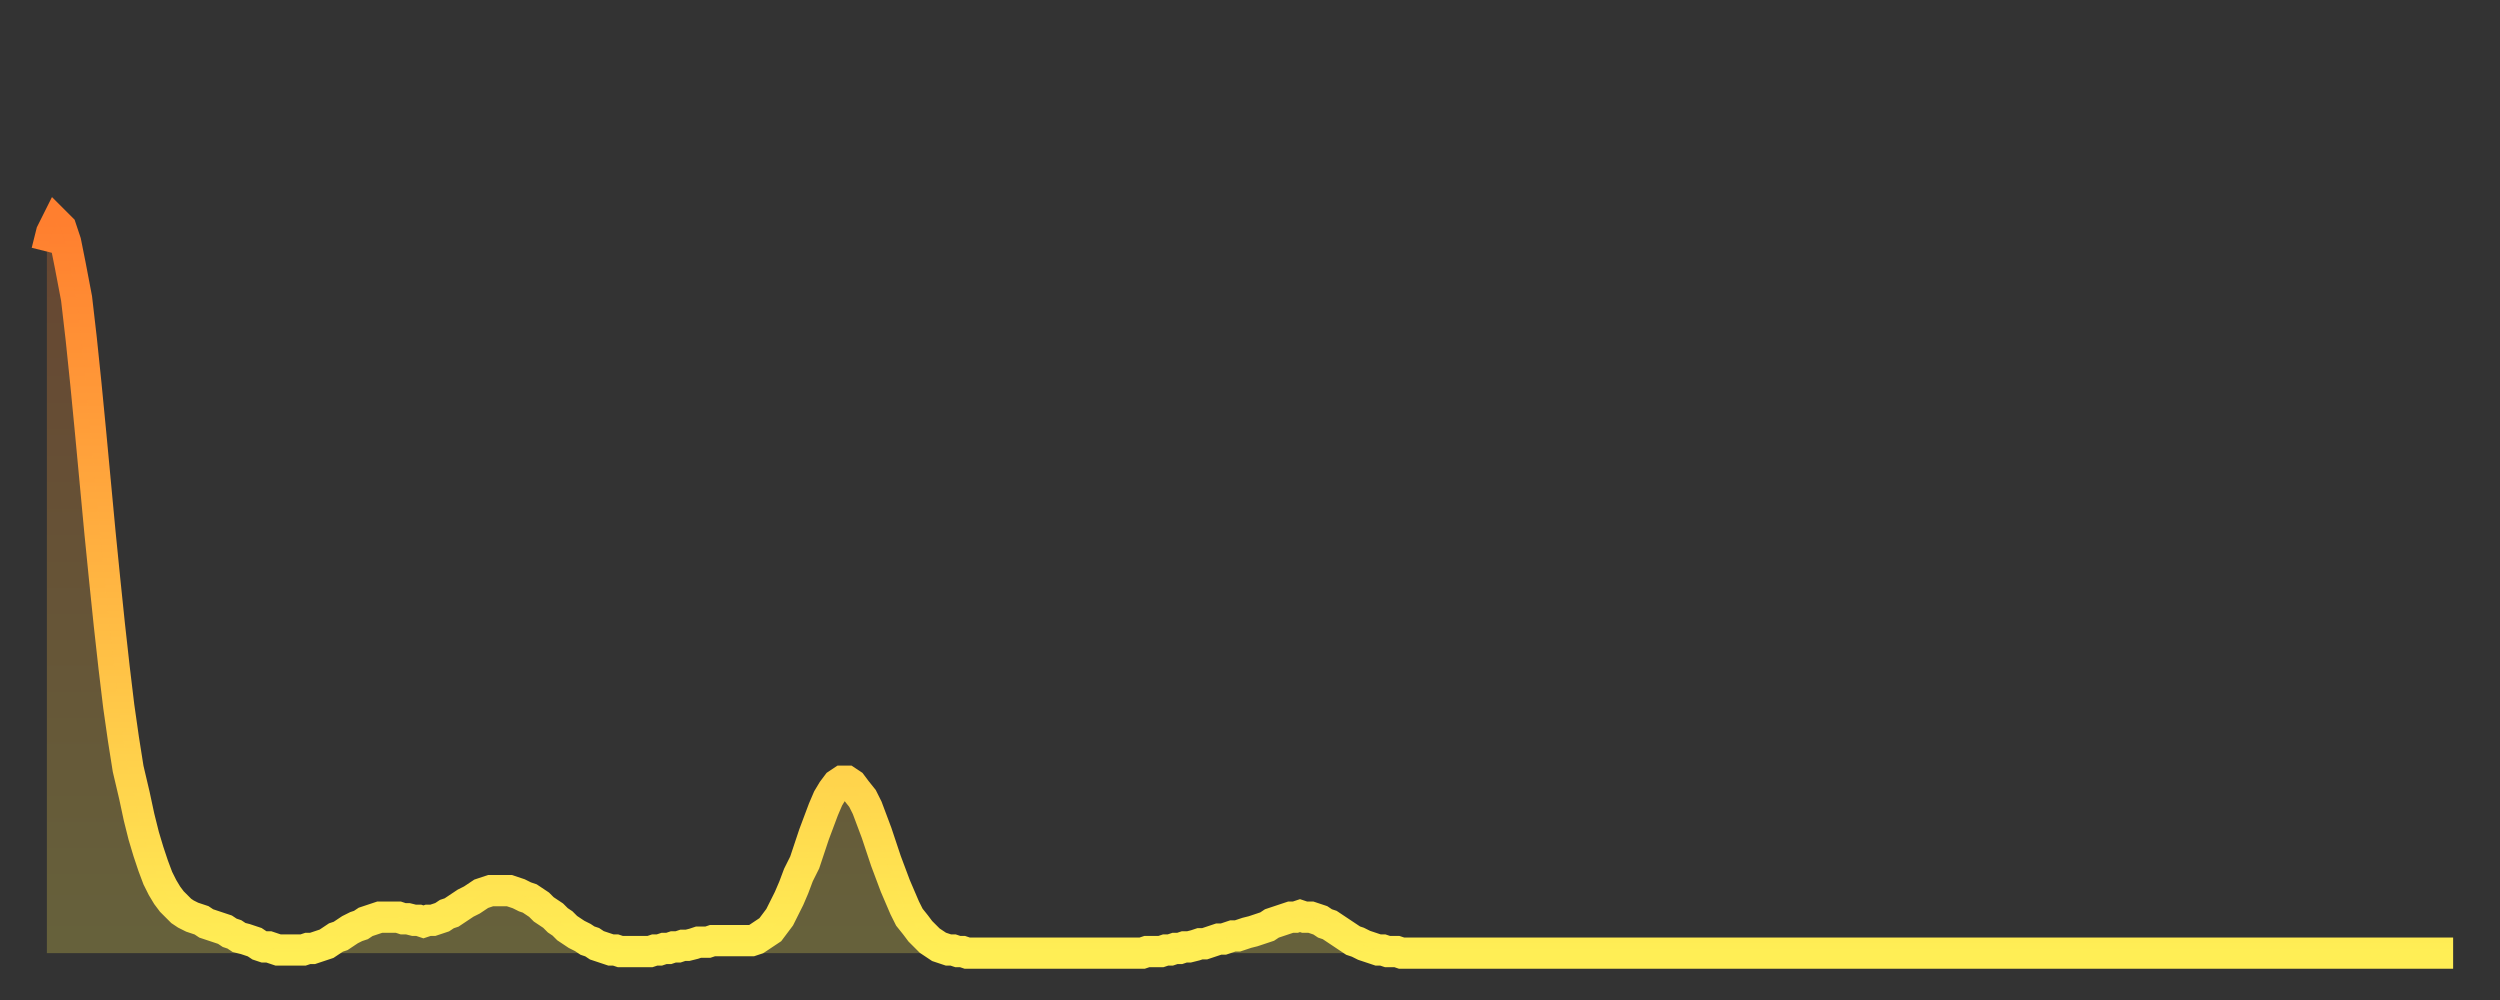 <?xml version="1.0" encoding="utf-8" ?>
<svg baseProfile="full" height="64" version="1.1" width="160" xmlns="http://www.w3.org/2000/svg" xmlns:ev="http://www.w3.org/2001/xml-events" xmlns:xlink="http://www.w3.org/1999/xlink"><rect width="100%" height="100%" fill="#333333" stroke="none"/><defs><linearGradient id="id739360" x1="0" x2="0" y1="0" y2="1"><stop offset="0%" stop-color="#ff7f2f" /><stop offset="50%" stop-color="#ffb642" /><stop offset="100%" stop-color="#ffee55" /></linearGradient></defs><g transform="translate(3,3)"><g><path d="M 0.0 13.1 0.3 11.9 0.6 11.3 0.9 11.6 1.2 12.5 1.5 14.0 1.9 16.1 2.2 18.7 2.5 21.6 2.8 24.7 3.1 27.9 3.4 31.1 3.7 34.1 4.0 37.0 4.3 39.7 4.6 42.2 4.9 44.3 5.2 46.2 5.6 47.9 5.9 49.3 6.2 50.5 6.5 51.5 6.8 52.4 7.1 53.2 7.4 53.8 7.7 54.3 8.0 54.7 8.3 55.0 8.6 55.3 8.9 55.5 9.3 55.7 9.6 55.8 9.9 55.9 10.2 56.1 10.5 56.2 10.8 56.3 11.1 56.4 11.4 56.5 11.7 56.7 12.0 56.8 12.3 57.0 12.7 57.1 13.0 57.2 13.3 57.3 13.6 57.5 13.9 57.6 14.2 57.6 14.5 57.7 14.8 57.8 15.1 57.8 15.4 57.8 15.7 57.8 16.0 57.8 16.4 57.8 16.7 57.7 17.0 57.7 17.3 57.6 17.6 57.5 17.9 57.4 18.2 57.2 18.5 57.0 18.8 56.9 19.1 56.7 19.4 56.5 19.8 56.3 20.1 56.2 20.4 56.0 20.7 55.9 21.0 55.8 21.3 55.7 21.6 55.7 21.9 55.7 22.2 55.7 22.5 55.7 22.8 55.8 23.1 55.8 23.5 55.9 23.8 55.9 24.1 56.0 24.4 55.9 24.7 55.9 25.0 55.8 25.3 55.7 25.6 55.5 25.9 55.4 26.2 55.2 26.5 55.0 26.8 54.8 27.2 54.6 27.5 54.4 27.8 54.2 28.1 54.1 28.4 54.0 28.7 54.0 29.0 54.0 29.3 54.0 29.6 54.0 29.9 54.1 30.2 54.2 30.6 54.4 30.9 54.5 31.2 54.7 31.5 54.9 31.8 55.2 32.1 55.4 32.4 55.6 32.7 55.9 33.0 56.1 33.3 56.4 33.6 56.6 33.9 56.8 34.3 57.0 34.6 57.2 34.9 57.3 35.2 57.5 35.5 57.6 35.8 57.7 36.1 57.8 36.4 57.8 36.7 57.9 37.0 57.9 37.3 57.9 37.7 57.9 38.0 57.9 38.3 57.9 38.6 57.9 38.9 57.8 39.2 57.8 39.5 57.7 39.8 57.7 40.1 57.6 40.4 57.6 40.7 57.5 41.0 57.5 41.4 57.4 41.7 57.3 42.0 57.3 42.3 57.3 42.6 57.2 42.9 57.2 43.2 57.2 43.5 57.2 43.8 57.2 44.1 57.2 44.4 57.2 44.7 57.2 45.1 57.2 45.4 57.1 45.7 56.9 46.0 56.7 46.3 56.5 46.6 56.1 46.9 55.7 47.2 55.1 47.5 54.5 47.8 53.8 48.1 53.0 48.5 52.2 48.8 51.3 49.1 50.4 49.4 49.6 49.7 48.8 50.0 48.1 50.3 47.6 50.6 47.2 50.9 47.0 51.2 47.0 51.5 47.2 51.8 47.6 52.2 48.1 52.5 48.7 52.8 49.5 53.1 50.3 53.4 51.2 53.7 52.1 54.0 52.9 54.3 53.7 54.6 54.4 54.9 55.1 55.2 55.7 55.6 56.2 55.9 56.6 56.2 56.9 56.5 57.2 56.8 57.4 57.1 57.6 57.4 57.7 57.7 57.8 58.0 57.8 58.3 57.9 58.6 57.9 58.9 58.0 59.3 58.0 59.6 58.0 59.9 58.0 60.2 58.0 60.5 58.0 60.8 58.0 61.1 58.0 61.4 58.0 61.7 58.0 62.0 58.0 62.3 58.0 62.6 58.0 63.0 58.0 63.3 58.0 63.6 58.0 63.9 58.0 64.2 58.0 64.5 58.0 64.8 58.0 65.1 58.0 65.4 58.0 65.7 58.0 66.0 58.0 66.4 58.0 66.7 58.0 67.0 58.0 67.3 58.0 67.6 58.0 67.9 58.0 68.2 58.0 68.5 58.0 68.8 58.0 69.1 58.0 69.4 58.0 69.7 58.0 70.1 58.0 70.4 57.9 70.7 57.9 71.0 57.9 71.3 57.9 71.6 57.8 71.9 57.8 72.2 57.7 72.5 57.7 72.8 57.6 73.1 57.6 73.5 57.5 73.8 57.4 74.1 57.4 74.4 57.3 74.7 57.2 75.0 57.1 75.3 57.1 75.6 57.0 75.9 56.9 76.2 56.9 76.5 56.8 76.8 56.7 77.2 56.6 77.5 56.5 77.8 56.4 78.1 56.3 78.4 56.1 78.7 56.0 79.0 55.9 79.3 55.8 79.6 55.7 79.9 55.7 80.2 55.6 80.5 55.7 80.9 55.7 81.2 55.8 81.5 55.9 81.8 56.1 82.1 56.2 82.4 56.4 82.7 56.6 83.0 56.8 83.3 57.0 83.6 57.2 83.9 57.3 84.3 57.5 84.6 57.6 84.9 57.7 85.2 57.8 85.5 57.8 85.8 57.9 86.1 57.9 86.4 57.9 86.7 58.0 87.0 58.0 87.3 58.0 87.6 58.0 88.0 58.0 88.3 58.0 88.6 58.0 88.9 58.0 89.2 58.0 89.5 58.0 89.8 58.0 90.1 58.0 90.4 58.0 90.7 58.0 91.0 58.0 91.4 58.0 91.7 58.0 92.0 58.0 92.3 58.0 92.6 58.0 92.9 58.0 93.2 58.0 93.5 58.0 93.8 58.0 94.1 58.0 94.4 58.0 94.7 58.0 95.1 58.0 95.4 58.0 95.7 58.0 96.0 58.0 96.3 58.0 96.6 58.0 96.9 58.0 97.2 58.0 97.5 58.0 97.8 58.0 98.1 58.0 98.4 58.0 98.8 58.0 99.1 58.0 99.4 58.0 99.7 58.0 100.0 58.0 100.3 58.0 100.6 58.0 100.9 58.0 101.2 58.0 101.5 58.0 101.8 58.0 102.2 58.0 102.5 58.0 102.8 58.0 103.1 58.0 103.4 58.0 103.7 58.0 104.0 58.0 104.3 58.0 104.6 58.0 104.9 58.0 105.2 58.0 105.5 58.0 105.9 58.0 106.2 58.0 106.5 58.0 106.8 58.0 107.1 58.0 107.4 58.0 107.7 58.0 108.0 58.0 108.3 58.0 108.6 58.0 108.9 58.0 109.3 58.0 109.6 58.0 109.9 58.0 110.2 58.0 110.5 58.0 110.8 58.0 111.1 58.0 111.4 58.0 111.7 58.0 112.0 58.0 112.3 58.0 112.6 58.0 113.0 58.0 113.3 58.0 113.6 58.0 113.9 58.0 114.2 58.0 114.5 58.0 114.8 58.0 115.1 58.0 115.4 58.0 115.7 58.0 116.0 58.0 116.3 58.0 116.7 58.0 117.0 58.0 117.3 58.0 117.6 58.0 117.9 58.0 118.2 58.0 118.5 58.0 118.8 58.0 119.1 58.0 119.4 58.0 119.7 58.0 120.1 58.0 120.4 58.0 120.7 58.0 121.0 58.0 121.3 58.0 121.6 58.0 121.9 58.0 122.2 58.0 122.5 58.0 122.8 58.0 123.1 58.0 123.4 58.0 123.8 58.0 124.1 58.0 124.4 58.0 124.7 58.0 125.0 58.0 125.3 58.0 125.6 58.0 125.9 58.0 126.2 58.0 126.5 58.0 126.8 58.0 127.2 58.0 127.5 58.0 127.8 58.0 128.1 58.0 128.4 58.0 128.7 58.0 129.0 58.0 129.3 58.0 129.6 58.0 129.9 58.0 130.2 58.0 130.5 58.0 130.9 58.0 131.2 58.0 131.5 58.0 131.8 58.0 132.1 58.0 132.4 58.0 132.7 58.0 133.0 58.0 133.3 58.0 133.6 58.0 133.9 58.0 134.2 58.0 134.6 58.0 134.9 58.0 135.2 58.0 135.5 58.0 135.8 58.0 136.1 58.0 136.4 58.0 136.7 58.0 137.0 58.0 137.3 58.0 137.6 58.0 138.0 58.0 138.3 58.0 138.6 58.0 138.9 58.0 139.2 58.0 139.5 58.0 139.8 58.0 140.1 58.0 140.4 58.0 140.7 58.0 141.0 58.0 141.3 58.0 141.7 58.0 142.0 58.0 142.3 58.0 142.6 58.0 142.9 58.0 143.2 58.0 143.5 58.0 143.8 58.0 144.1 58.0 144.4 58.0 144.7 58.0 145.1 58.0 145.4 58.0 145.7 58.0 146.0 58.0 146.3 58.0 146.6 58.0 146.9 58.0 147.2 58.0 147.5 58.0 147.8 58.0 148.1 58.0 148.4 58.0 148.8 58.0 149.1 58.0 149.4 58.0 149.7 58.0 150.0 58.0 150.3 58.0 150.6 58.0 150.9 58.0 151.2 58.0 151.5 58.0 151.8 58.0 152.1 58.0 152.5 58.0 152.8 58.0 153.1 58.0 153.4 58.0 153.7 58.0 154.0 58.0" fill="none" id="graph-curve" opacity="1" stroke="url(#id739360)" stroke-width="2" /><path d="M 0 58 L 0.0 13.1 0.3 11.9 0.6 11.3 0.9 11.6 1.2 12.5 1.5 14.0 1.9 16.1 2.2 18.7 2.5 21.6 2.8 24.7 3.1 27.9 3.4 31.1 3.7 34.1 4.0 37.0 4.3 39.7 4.6 42.2 4.9 44.3 5.2 46.2 5.6 47.9 5.9 49.3 6.2 50.5 6.5 51.5 6.8 52.4 7.1 53.2 7.4 53.8 7.7 54.3 8.0 54.7 8.3 55.0 8.6 55.3 8.9 55.5 9.3 55.7 9.6 55.8 9.9 55.9 10.2 56.1 10.5 56.2 10.8 56.3 11.1 56.4 11.4 56.5 11.7 56.7 12.0 56.8 12.3 57.0 12.7 57.1 13.0 57.2 13.3 57.3 13.6 57.5 13.9 57.6 14.2 57.6 14.5 57.7 14.8 57.8 15.1 57.8 15.4 57.8 15.7 57.8 16.0 57.8 16.4 57.8 16.7 57.7 17.0 57.7 17.3 57.6 17.6 57.5 17.9 57.4 18.2 57.2 18.5 57.0 18.8 56.9 19.1 56.7 19.4 56.5 19.8 56.3 20.1 56.2 20.4 56.0 20.7 55.9 21.0 55.8 21.3 55.7 21.6 55.7 21.9 55.7 22.2 55.7 22.5 55.7 22.8 55.8 23.1 55.8 23.5 55.9 23.8 55.9 24.1 56.0 24.4 55.9 24.7 55.9 25.0 55.8 25.3 55.7 25.6 55.5 25.9 55.4 26.2 55.2 26.5 55.0 26.8 54.8 27.2 54.6 27.5 54.4 27.8 54.2 28.1 54.1 28.4 54.0 28.7 54.0 29.0 54.0 29.3 54.0 29.6 54.0 29.9 54.1 30.2 54.2 30.6 54.4 30.9 54.5 31.2 54.7 31.5 54.9 31.8 55.2 32.1 55.4 32.4 55.6 32.7 55.9 33.0 56.1 33.3 56.4 33.6 56.6 33.9 56.8 34.3 57.0 34.6 57.2 34.9 57.3 35.2 57.5 35.5 57.6 35.8 57.7 36.1 57.8 36.4 57.8 36.7 57.9 37.0 57.9 37.3 57.9 37.7 57.9 38.0 57.9 38.3 57.9 38.6 57.9 38.9 57.8 39.2 57.8 39.5 57.7 39.8 57.7 40.1 57.6 40.4 57.6 40.7 57.5 41.0 57.5 41.4 57.4 41.7 57.3 42.0 57.3 42.3 57.3 42.6 57.2 42.9 57.2 43.2 57.2 43.5 57.2 43.8 57.2 44.1 57.2 44.4 57.2 44.7 57.2 45.1 57.2 45.4 57.1 45.7 56.9 46.0 56.7 46.3 56.5 46.6 56.1 46.9 55.7 47.2 55.1 47.5 54.5 47.8 53.8 48.1 53.0 48.5 52.2 48.8 51.3 49.1 50.4 49.4 49.6 49.7 48.8 50.0 48.1 50.3 47.6 50.6 47.2 50.9 47.0 51.2 47.0 51.5 47.2 51.8 47.6 52.2 48.1 52.5 48.7 52.8 49.5 53.1 50.3 53.4 51.2 53.7 52.1 54.0 52.9 54.3 53.7 54.6 54.4 54.9 55.1 55.2 55.7 55.6 56.2 55.9 56.6 56.2 56.9 56.5 57.2 56.8 57.4 57.1 57.6 57.4 57.7 57.7 57.8 58.0 57.8 58.3 57.9 58.6 57.9 58.9 58.0 59.3 58.0 59.6 58.0 59.9 58.0 60.2 58.0 60.5 58.0 60.8 58.0 61.1 58.0 61.4 58.0 61.7 58.0 62.0 58.0 62.3 58.0 62.6 58.0 63.0 58.0 63.3 58.0 63.6 58.0 63.9 58.0 64.2 58.0 64.5 58.0 64.8 58.0 65.1 58.0 65.4 58.0 65.7 58.0 66.0 58.0 66.4 58.0 66.7 58.0 67.0 58.0 67.3 58.0 67.6 58.0 67.9 58.0 68.2 58.0 68.5 58.0 68.8 58.0 69.1 58.0 69.4 58.0 69.7 58.0 70.1 58.0 70.4 57.9 70.7 57.9 71.0 57.9 71.3 57.9 71.6 57.8 71.9 57.8 72.2 57.7 72.5 57.7 72.8 57.6 73.1 57.6 73.5 57.5 73.8 57.4 74.1 57.4 74.4 57.3 74.7 57.2 75.0 57.1 75.3 57.1 75.6 57.0 75.9 56.9 76.2 56.9 76.5 56.8 76.8 56.7 77.2 56.6 77.5 56.5 77.8 56.4 78.1 56.3 78.4 56.1 78.7 56.0 79.0 55.9 79.3 55.8 79.6 55.7 79.9 55.7 80.2 55.6 80.5 55.7 80.9 55.7 81.2 55.8 81.5 55.9 81.8 56.1 82.1 56.2 82.4 56.4 82.7 56.6 83.0 56.8 83.3 57.0 83.6 57.2 83.9 57.3 84.3 57.5 84.6 57.6 84.9 57.7 85.2 57.8 85.5 57.8 85.8 57.9 86.1 57.9 86.4 57.9 86.7 58.0 87.0 58.0 87.3 58.0 87.6 58.0 88.0 58.0 88.3 58.0 88.6 58.0 88.9 58.0 89.2 58.0 89.5 58.0 89.8 58.0 90.1 58.0 90.4 58.0 90.7 58.0 91.0 58.0 91.4 58.0 91.7 58.0 92.0 58.0 92.3 58.0 92.6 58.0 92.9 58.0 93.2 58.0 93.5 58.0 93.8 58.0 94.1 58.0 94.4 58.0 94.7 58.0 95.1 58.0 95.4 58.0 95.7 58.0 96.0 58.0 96.3 58.0 96.6 58.0 96.9 58.0 97.2 58.0 97.5 58.0 97.8 58.0 98.1 58.0 98.4 58.0 98.8 58.0 99.1 58.0 99.4 58.0 99.7 58.0 100.0 58.0 100.3 58.0 100.6 58.0 100.9 58.0 101.2 58.0 101.5 58.0 101.8 58.0 102.2 58.0 102.5 58.0 102.8 58.0 103.1 58.0 103.4 58.0 103.7 58.0 104.0 58.0 104.3 58.0 104.6 58.0 104.9 58.0 105.2 58.0 105.5 58.0 105.9 58.0 106.2 58.0 106.5 58.0 106.8 58.0 107.1 58.0 107.4 58.0 107.7 58.0 108.0 58.0 108.3 58.0 108.6 58.0 108.9 58.0 109.3 58.0 109.6 58.0 109.9 58.0 110.2 58.0 110.5 58.0 110.8 58.0 111.1 58.0 111.4 58.0 111.7 58.0 112.0 58.0 112.3 58.0 112.6 58.0 113.0 58.0 113.3 58.0 113.6 58.0 113.9 58.0 114.2 58.0 114.5 58.0 114.8 58.0 115.1 58.0 115.4 58.0 115.7 58.0 116.0 58.0 116.3 58.0 116.7 58.0 117.0 58.0 117.3 58.0 117.6 58.0 117.9 58.0 118.2 58.0 118.5 58.0 118.8 58.0 119.1 58.0 119.4 58.0 119.7 58.0 120.1 58.0 120.4 58.0 120.7 58.0 121.0 58.0 121.3 58.0 121.6 58.0 121.9 58.0 122.2 58.0 122.5 58.0 122.8 58.0 123.1 58.0 123.4 58.0 123.8 58.0 124.1 58.0 124.4 58.0 124.7 58.0 125.0 58.0 125.3 58.0 125.6 58.0 125.9 58.0 126.2 58.0 126.5 58.0 126.8 58.0 127.2 58.0 127.5 58.0 127.8 58.0 128.1 58.0 128.4 58.0 128.7 58.0 129.0 58.0 129.3 58.0 129.6 58.0 129.9 58.0 130.2 58.0 130.5 58.0 130.9 58.0 131.2 58.0 131.5 58.0 131.8 58.0 132.1 58.0 132.4 58.0 132.7 58.0 133.0 58.0 133.3 58.0 133.6 58.0 133.9 58.0 134.2 58.0 134.6 58.0 134.9 58.0 135.2 58.0 135.5 58.0 135.8 58.0 136.1 58.0 136.4 58.0 136.7 58.0 137.0 58.0 137.3 58.0 137.6 58.0 138.0 58.0 138.3 58.0 138.6 58.0 138.9 58.0 139.2 58.0 139.5 58.0 139.8 58.0 140.1 58.0 140.4 58.0 140.7 58.0 141.0 58.0 141.3 58.0 141.7 58.0 142.0 58.0 142.3 58.0 142.6 58.0 142.9 58.0 143.2 58.0 143.5 58.0 143.8 58.0 144.1 58.0 144.4 58.0 144.7 58.0 145.1 58.0 145.4 58.0 145.7 58.0 146.0 58.0 146.3 58.0 146.6 58.0 146.9 58.0 147.2 58.0 147.5 58.0 147.8 58.0 148.1 58.0 148.4 58.0 148.8 58.0 149.1 58.0 149.4 58.0 149.7 58.0 150.0 58.0 150.3 58.0 150.6 58.0 150.9 58.0 151.2 58.0 151.5 58.0 151.8 58.0 152.1 58.0 152.5 58.0 152.8 58.0 153.1 58.0 153.4 58.0 153.7 58.0 154.0 58.0 154 58" fill="url(#id739360)" fill-opacity=".25" id="graph-shadow" /></g></g></svg>